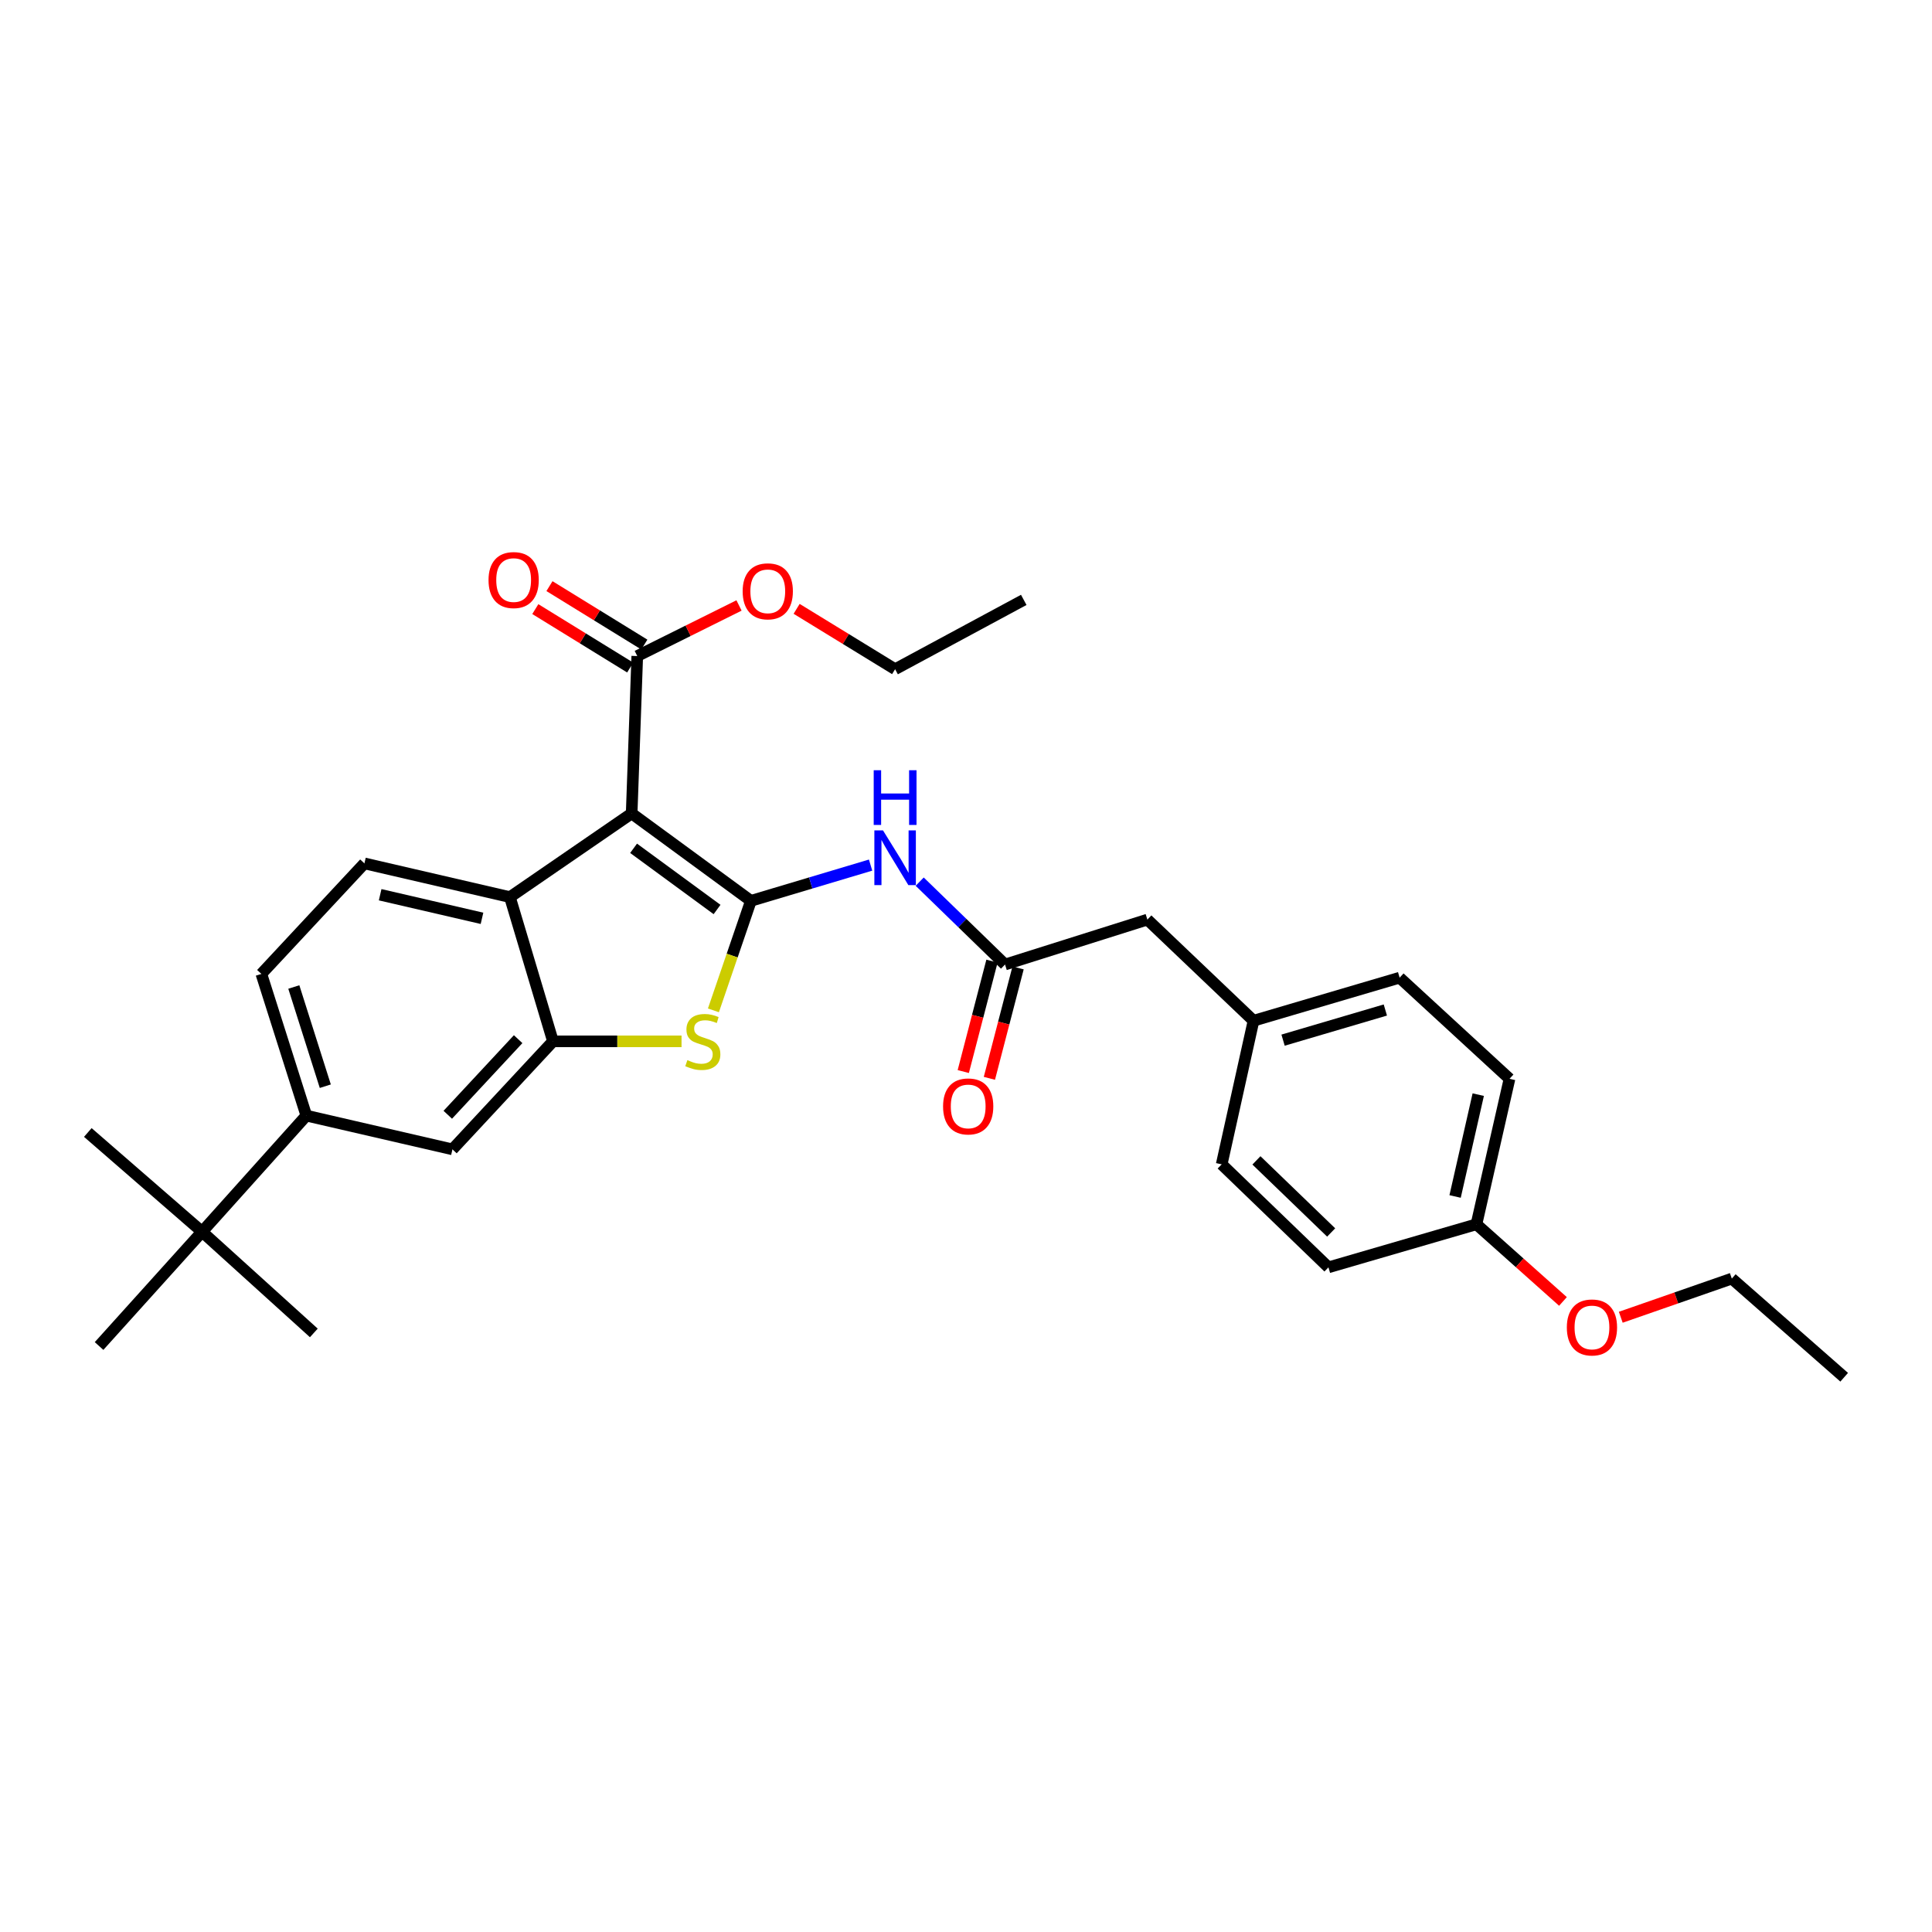<?xml version='1.0' encoding='iso-8859-1'?>
<svg version='1.1' baseProfile='full'
              xmlns='http://www.w3.org/2000/svg'
                      xmlns:rdkit='http://www.rdkit.org/xml'
                      xmlns:xlink='http://www.w3.org/1999/xlink'
                  xml:space='preserve'
width='1000px' height='1000px' viewBox='0 0 1000 1000'>
<!-- END OF HEADER -->
<rect style='opacity:1.0;fill:#FFFFFF;stroke:none' width='1000' height='1000' x='0' y='0'> </rect>
<path class='bond-0' d='M 388.664,466.278 L 326.945,421.029' style='fill:none;fill-rule:evenodd;stroke:#000000;stroke-width:6px;stroke-linecap:butt;stroke-linejoin:miter;stroke-opacity:1' />
<path class='bond-0' d='M 371.15,470.752 L 327.946,439.077' style='fill:none;fill-rule:evenodd;stroke:#000000;stroke-width:6px;stroke-linecap:butt;stroke-linejoin:miter;stroke-opacity:1' />
<path class='bond-1' d='M 388.664,466.278 L 378.966,494.617' style='fill:none;fill-rule:evenodd;stroke:#000000;stroke-width:6px;stroke-linecap:butt;stroke-linejoin:miter;stroke-opacity:1' />
<path class='bond-1' d='M 378.966,494.617 L 369.267,522.956' style='fill:none;fill-rule:evenodd;stroke:#CCCC00;stroke-width:6px;stroke-linecap:butt;stroke-linejoin:miter;stroke-opacity:1' />
<path class='bond-4' d='M 388.664,466.278 L 419.642,457.026' style='fill:none;fill-rule:evenodd;stroke:#000000;stroke-width:6px;stroke-linecap:butt;stroke-linejoin:miter;stroke-opacity:1' />
<path class='bond-4' d='M 419.642,457.026 L 450.619,447.773' style='fill:none;fill-rule:evenodd;stroke:#0000FF;stroke-width:6px;stroke-linecap:butt;stroke-linejoin:miter;stroke-opacity:1' />
<path class='bond-3' d='M 326.945,421.029 L 263.93,464.339' style='fill:none;fill-rule:evenodd;stroke:#000000;stroke-width:6px;stroke-linecap:butt;stroke-linejoin:miter;stroke-opacity:1' />
<path class='bond-5' d='M 326.945,421.029 L 329.846,339.575' style='fill:none;fill-rule:evenodd;stroke:#000000;stroke-width:6px;stroke-linecap:butt;stroke-linejoin:miter;stroke-opacity:1' />
<path class='bond-2' d='M 352.759,538.998 L 319.488,538.998' style='fill:none;fill-rule:evenodd;stroke:#CCCC00;stroke-width:6px;stroke-linecap:butt;stroke-linejoin:miter;stroke-opacity:1' />
<path class='bond-2' d='M 319.488,538.998 L 286.218,538.998' style='fill:none;fill-rule:evenodd;stroke:#000000;stroke-width:6px;stroke-linecap:butt;stroke-linejoin:miter;stroke-opacity:1' />
<path class='bond-7' d='M 286.218,538.998 L 234.188,594.906' style='fill:none;fill-rule:evenodd;stroke:#000000;stroke-width:6px;stroke-linecap:butt;stroke-linejoin:miter;stroke-opacity:1' />
<path class='bond-7' d='M 268.191,537.871 L 231.77,577.007' style='fill:none;fill-rule:evenodd;stroke:#000000;stroke-width:6px;stroke-linecap:butt;stroke-linejoin:miter;stroke-opacity:1' />
<path class='bond-30' d='M 286.218,538.998 L 263.93,464.339' style='fill:none;fill-rule:evenodd;stroke:#000000;stroke-width:6px;stroke-linecap:butt;stroke-linejoin:miter;stroke-opacity:1' />
<path class='bond-9' d='M 263.93,464.339 L 188.62,446.892' style='fill:none;fill-rule:evenodd;stroke:#000000;stroke-width:6px;stroke-linecap:butt;stroke-linejoin:miter;stroke-opacity:1' />
<path class='bond-9' d='M 249.482,475.325 L 196.765,463.113' style='fill:none;fill-rule:evenodd;stroke:#000000;stroke-width:6px;stroke-linecap:butt;stroke-linejoin:miter;stroke-opacity:1' />
<path class='bond-6' d='M 476.029,456.338 L 498.115,477.785' style='fill:none;fill-rule:evenodd;stroke:#0000FF;stroke-width:6px;stroke-linecap:butt;stroke-linejoin:miter;stroke-opacity:1' />
<path class='bond-6' d='M 498.115,477.785 L 520.201,499.233' style='fill:none;fill-rule:evenodd;stroke:#000000;stroke-width:6px;stroke-linecap:butt;stroke-linejoin:miter;stroke-opacity:1' />
<path class='bond-12' d='M 333.508,333.63 L 308.955,318.505' style='fill:none;fill-rule:evenodd;stroke:#000000;stroke-width:6px;stroke-linecap:butt;stroke-linejoin:miter;stroke-opacity:1' />
<path class='bond-12' d='M 308.955,318.505 L 284.403,303.38' style='fill:none;fill-rule:evenodd;stroke:#FF0000;stroke-width:6px;stroke-linecap:butt;stroke-linejoin:miter;stroke-opacity:1' />
<path class='bond-12' d='M 326.184,345.519 L 301.631,330.394' style='fill:none;fill-rule:evenodd;stroke:#000000;stroke-width:6px;stroke-linecap:butt;stroke-linejoin:miter;stroke-opacity:1' />
<path class='bond-12' d='M 301.631,330.394 L 277.079,315.269' style='fill:none;fill-rule:evenodd;stroke:#FF0000;stroke-width:6px;stroke-linecap:butt;stroke-linejoin:miter;stroke-opacity:1' />
<path class='bond-15' d='M 329.846,339.575 L 356.179,326.48' style='fill:none;fill-rule:evenodd;stroke:#000000;stroke-width:6px;stroke-linecap:butt;stroke-linejoin:miter;stroke-opacity:1' />
<path class='bond-15' d='M 356.179,326.48 L 382.513,313.386' style='fill:none;fill-rule:evenodd;stroke:#FF0000;stroke-width:6px;stroke-linecap:butt;stroke-linejoin:miter;stroke-opacity:1' />
<path class='bond-13' d='M 513.443,497.476 L 506.016,526.054' style='fill:none;fill-rule:evenodd;stroke:#000000;stroke-width:6px;stroke-linecap:butt;stroke-linejoin:miter;stroke-opacity:1' />
<path class='bond-13' d='M 506.016,526.054 L 498.589,554.632' style='fill:none;fill-rule:evenodd;stroke:#FF0000;stroke-width:6px;stroke-linecap:butt;stroke-linejoin:miter;stroke-opacity:1' />
<path class='bond-13' d='M 526.958,500.989 L 519.531,529.566' style='fill:none;fill-rule:evenodd;stroke:#000000;stroke-width:6px;stroke-linecap:butt;stroke-linejoin:miter;stroke-opacity:1' />
<path class='bond-13' d='M 519.531,529.566 L 512.104,558.144' style='fill:none;fill-rule:evenodd;stroke:#FF0000;stroke-width:6px;stroke-linecap:butt;stroke-linejoin:miter;stroke-opacity:1' />
<path class='bond-14' d='M 520.201,499.233 L 593.882,475.983' style='fill:none;fill-rule:evenodd;stroke:#000000;stroke-width:6px;stroke-linecap:butt;stroke-linejoin:miter;stroke-opacity:1' />
<path class='bond-8' d='M 234.188,594.906 L 158.56,577.444' style='fill:none;fill-rule:evenodd;stroke:#000000;stroke-width:6px;stroke-linecap:butt;stroke-linejoin:miter;stroke-opacity:1' />
<path class='bond-10' d='M 158.56,577.444 L 104.598,637.557' style='fill:none;fill-rule:evenodd;stroke:#000000;stroke-width:6px;stroke-linecap:butt;stroke-linejoin:miter;stroke-opacity:1' />
<path class='bond-31' d='M 158.56,577.444 L 135.279,504.096' style='fill:none;fill-rule:evenodd;stroke:#000000;stroke-width:6px;stroke-linecap:butt;stroke-linejoin:miter;stroke-opacity:1' />
<path class='bond-31' d='M 168.377,562.218 L 152.08,510.874' style='fill:none;fill-rule:evenodd;stroke:#000000;stroke-width:6px;stroke-linecap:butt;stroke-linejoin:miter;stroke-opacity:1' />
<path class='bond-11' d='M 188.62,446.892 L 135.279,504.096' style='fill:none;fill-rule:evenodd;stroke:#000000;stroke-width:6px;stroke-linecap:butt;stroke-linejoin:miter;stroke-opacity:1' />
<path class='bond-23' d='M 104.598,637.557 L 51.273,696.693' style='fill:none;fill-rule:evenodd;stroke:#000000;stroke-width:6px;stroke-linecap:butt;stroke-linejoin:miter;stroke-opacity:1' />
<path class='bond-24' d='M 104.598,637.557 L 45.455,586.171' style='fill:none;fill-rule:evenodd;stroke:#000000;stroke-width:6px;stroke-linecap:butt;stroke-linejoin:miter;stroke-opacity:1' />
<path class='bond-25' d='M 104.598,637.557 L 162.438,689.921' style='fill:none;fill-rule:evenodd;stroke:#000000;stroke-width:6px;stroke-linecap:butt;stroke-linejoin:miter;stroke-opacity:1' />
<path class='bond-16' d='M 593.882,475.983 L 648.821,528.331' style='fill:none;fill-rule:evenodd;stroke:#000000;stroke-width:6px;stroke-linecap:butt;stroke-linejoin:miter;stroke-opacity:1' />
<path class='bond-26' d='M 412.331,315.136 L 437.819,330.757' style='fill:none;fill-rule:evenodd;stroke:#FF0000;stroke-width:6px;stroke-linecap:butt;stroke-linejoin:miter;stroke-opacity:1' />
<path class='bond-26' d='M 437.819,330.757 L 463.307,346.378' style='fill:none;fill-rule:evenodd;stroke:#000000;stroke-width:6px;stroke-linecap:butt;stroke-linejoin:miter;stroke-opacity:1' />
<path class='bond-18' d='M 648.821,528.331 L 632.344,602.664' style='fill:none;fill-rule:evenodd;stroke:#000000;stroke-width:6px;stroke-linecap:butt;stroke-linejoin:miter;stroke-opacity:1' />
<path class='bond-19' d='M 648.821,528.331 L 724.449,506.044' style='fill:none;fill-rule:evenodd;stroke:#000000;stroke-width:6px;stroke-linecap:butt;stroke-linejoin:miter;stroke-opacity:1' />
<path class='bond-19' d='M 664.112,538.382 L 717.052,522.781' style='fill:none;fill-rule:evenodd;stroke:#000000;stroke-width:6px;stroke-linecap:butt;stroke-linejoin:miter;stroke-opacity:1' />
<path class='bond-17' d='M 764.206,633.686 L 781.32,558.384' style='fill:none;fill-rule:evenodd;stroke:#000000;stroke-width:6px;stroke-linecap:butt;stroke-linejoin:miter;stroke-opacity:1' />
<path class='bond-17' d='M 753.157,619.296 L 765.136,566.585' style='fill:none;fill-rule:evenodd;stroke:#000000;stroke-width:6px;stroke-linecap:butt;stroke-linejoin:miter;stroke-opacity:1' />
<path class='bond-22' d='M 764.206,633.686 L 786.599,653.655' style='fill:none;fill-rule:evenodd;stroke:#000000;stroke-width:6px;stroke-linecap:butt;stroke-linejoin:miter;stroke-opacity:1' />
<path class='bond-22' d='M 786.599,653.655 L 808.991,673.625' style='fill:none;fill-rule:evenodd;stroke:#FF0000;stroke-width:6px;stroke-linecap:butt;stroke-linejoin:miter;stroke-opacity:1' />
<path class='bond-32' d='M 764.206,633.686 L 687.601,655.974' style='fill:none;fill-rule:evenodd;stroke:#000000;stroke-width:6px;stroke-linecap:butt;stroke-linejoin:miter;stroke-opacity:1' />
<path class='bond-20' d='M 632.344,602.664 L 687.601,655.974' style='fill:none;fill-rule:evenodd;stroke:#000000;stroke-width:6px;stroke-linecap:butt;stroke-linejoin:miter;stroke-opacity:1' />
<path class='bond-20' d='M 650.327,600.611 L 689.007,637.928' style='fill:none;fill-rule:evenodd;stroke:#000000;stroke-width:6px;stroke-linecap:butt;stroke-linejoin:miter;stroke-opacity:1' />
<path class='bond-21' d='M 724.449,506.044 L 781.32,558.384' style='fill:none;fill-rule:evenodd;stroke:#000000;stroke-width:6px;stroke-linecap:butt;stroke-linejoin:miter;stroke-opacity:1' />
<path class='bond-27' d='M 838.91,681.808 L 867.645,671.8' style='fill:none;fill-rule:evenodd;stroke:#FF0000;stroke-width:6px;stroke-linecap:butt;stroke-linejoin:miter;stroke-opacity:1' />
<path class='bond-27' d='M 867.645,671.8 L 896.379,661.792' style='fill:none;fill-rule:evenodd;stroke:#000000;stroke-width:6px;stroke-linecap:butt;stroke-linejoin:miter;stroke-opacity:1' />
<path class='bond-29' d='M 463.307,346.378 L 529.89,310.499' style='fill:none;fill-rule:evenodd;stroke:#000000;stroke-width:6px;stroke-linecap:butt;stroke-linejoin:miter;stroke-opacity:1' />
<path class='bond-28' d='M 896.379,661.792 L 954.545,712.86' style='fill:none;fill-rule:evenodd;stroke:#000000;stroke-width:6px;stroke-linecap:butt;stroke-linejoin:miter;stroke-opacity:1' />
<path  class='atom-2' d='M 355.778 548.718
Q 356.098 548.838, 357.418 549.398
Q 358.738 549.958, 360.178 550.318
Q 361.658 550.638, 363.098 550.638
Q 365.778 550.638, 367.338 549.358
Q 368.898 548.038, 368.898 545.758
Q 368.898 544.198, 368.098 543.238
Q 367.338 542.278, 366.138 541.758
Q 364.938 541.238, 362.938 540.638
Q 360.418 539.878, 358.898 539.158
Q 357.418 538.438, 356.338 536.918
Q 355.298 535.398, 355.298 532.838
Q 355.298 529.278, 357.698 527.078
Q 360.138 524.878, 364.938 524.878
Q 368.218 524.878, 371.938 526.438
L 371.018 529.518
Q 367.618 528.118, 365.058 528.118
Q 362.298 528.118, 360.778 529.278
Q 359.258 530.398, 359.298 532.358
Q 359.298 533.878, 360.058 534.798
Q 360.858 535.718, 361.978 536.238
Q 363.138 536.758, 365.058 537.358
Q 367.618 538.158, 369.138 538.958
Q 370.658 539.758, 371.738 541.398
Q 372.858 542.998, 372.858 545.758
Q 372.858 549.678, 370.218 551.798
Q 367.618 553.878, 363.258 553.878
Q 360.738 553.878, 358.818 553.318
Q 356.938 552.798, 354.698 551.878
L 355.778 548.718
' fill='#CCCC00'/>
<path  class='atom-5' d='M 457.047 429.823
L 466.327 444.823
Q 467.247 446.303, 468.727 448.983
Q 470.207 451.663, 470.287 451.823
L 470.287 429.823
L 474.047 429.823
L 474.047 458.143
L 470.167 458.143
L 460.207 441.743
Q 459.047 439.823, 457.807 437.623
Q 456.607 435.423, 456.247 434.743
L 456.247 458.143
L 452.567 458.143
L 452.567 429.823
L 457.047 429.823
' fill='#0000FF'/>
<path  class='atom-5' d='M 452.227 398.671
L 456.067 398.671
L 456.067 410.711
L 470.547 410.711
L 470.547 398.671
L 474.387 398.671
L 474.387 426.991
L 470.547 426.991
L 470.547 413.911
L 456.067 413.911
L 456.067 426.991
L 452.227 426.991
L 452.227 398.671
' fill='#0000FF'/>
<path  class='atom-13' d='M 252.862 300.238
Q 252.862 293.438, 256.222 289.638
Q 259.582 285.838, 265.862 285.838
Q 272.142 285.838, 275.502 289.638
Q 278.862 293.438, 278.862 300.238
Q 278.862 307.118, 275.462 311.038
Q 272.062 314.918, 265.862 314.918
Q 259.622 314.918, 256.222 311.038
Q 252.862 307.158, 252.862 300.238
M 265.862 311.718
Q 270.182 311.718, 272.502 308.838
Q 274.862 305.918, 274.862 300.238
Q 274.862 294.678, 272.502 291.878
Q 270.182 289.038, 265.862 289.038
Q 261.542 289.038, 259.182 291.838
Q 256.862 294.638, 256.862 300.238
Q 256.862 305.958, 259.182 308.838
Q 261.542 311.718, 265.862 311.718
' fill='#FF0000'/>
<path  class='atom-14' d='M 488.133 572.683
Q 488.133 565.883, 491.493 562.083
Q 494.853 558.283, 501.133 558.283
Q 507.413 558.283, 510.773 562.083
Q 514.133 565.883, 514.133 572.683
Q 514.133 579.563, 510.733 583.483
Q 507.333 587.363, 501.133 587.363
Q 494.893 587.363, 491.493 583.483
Q 488.133 579.603, 488.133 572.683
M 501.133 584.163
Q 505.453 584.163, 507.773 581.283
Q 510.133 578.363, 510.133 572.683
Q 510.133 567.123, 507.773 564.323
Q 505.453 561.483, 501.133 561.483
Q 496.813 561.483, 494.453 564.283
Q 492.133 567.083, 492.133 572.683
Q 492.133 578.403, 494.453 581.283
Q 496.813 584.163, 501.133 584.163
' fill='#FF0000'/>
<path  class='atom-16' d='M 384.399 306.064
Q 384.399 299.264, 387.759 295.464
Q 391.119 291.664, 397.399 291.664
Q 403.679 291.664, 407.039 295.464
Q 410.399 299.264, 410.399 306.064
Q 410.399 312.944, 406.999 316.864
Q 403.599 320.744, 397.399 320.744
Q 391.159 320.744, 387.759 316.864
Q 384.399 312.984, 384.399 306.064
M 397.399 317.544
Q 401.719 317.544, 404.039 314.664
Q 406.399 311.744, 406.399 306.064
Q 406.399 300.504, 404.039 297.704
Q 401.719 294.864, 397.399 294.864
Q 393.079 294.864, 390.719 297.664
Q 388.399 300.464, 388.399 306.064
Q 388.399 311.784, 390.719 314.664
Q 393.079 317.544, 397.399 317.544
' fill='#FF0000'/>
<path  class='atom-23' d='M 810.994 687.084
Q 810.994 680.284, 814.354 676.484
Q 817.714 672.684, 823.994 672.684
Q 830.274 672.684, 833.634 676.484
Q 836.994 680.284, 836.994 687.084
Q 836.994 693.964, 833.594 697.884
Q 830.194 701.764, 823.994 701.764
Q 817.754 701.764, 814.354 697.884
Q 810.994 694.004, 810.994 687.084
M 823.994 698.564
Q 828.314 698.564, 830.634 695.684
Q 832.994 692.764, 832.994 687.084
Q 832.994 681.524, 830.634 678.724
Q 828.314 675.884, 823.994 675.884
Q 819.674 675.884, 817.314 678.684
Q 814.994 681.484, 814.994 687.084
Q 814.994 692.804, 817.314 695.684
Q 819.674 698.564, 823.994 698.564
' fill='#FF0000'/>
</svg>
